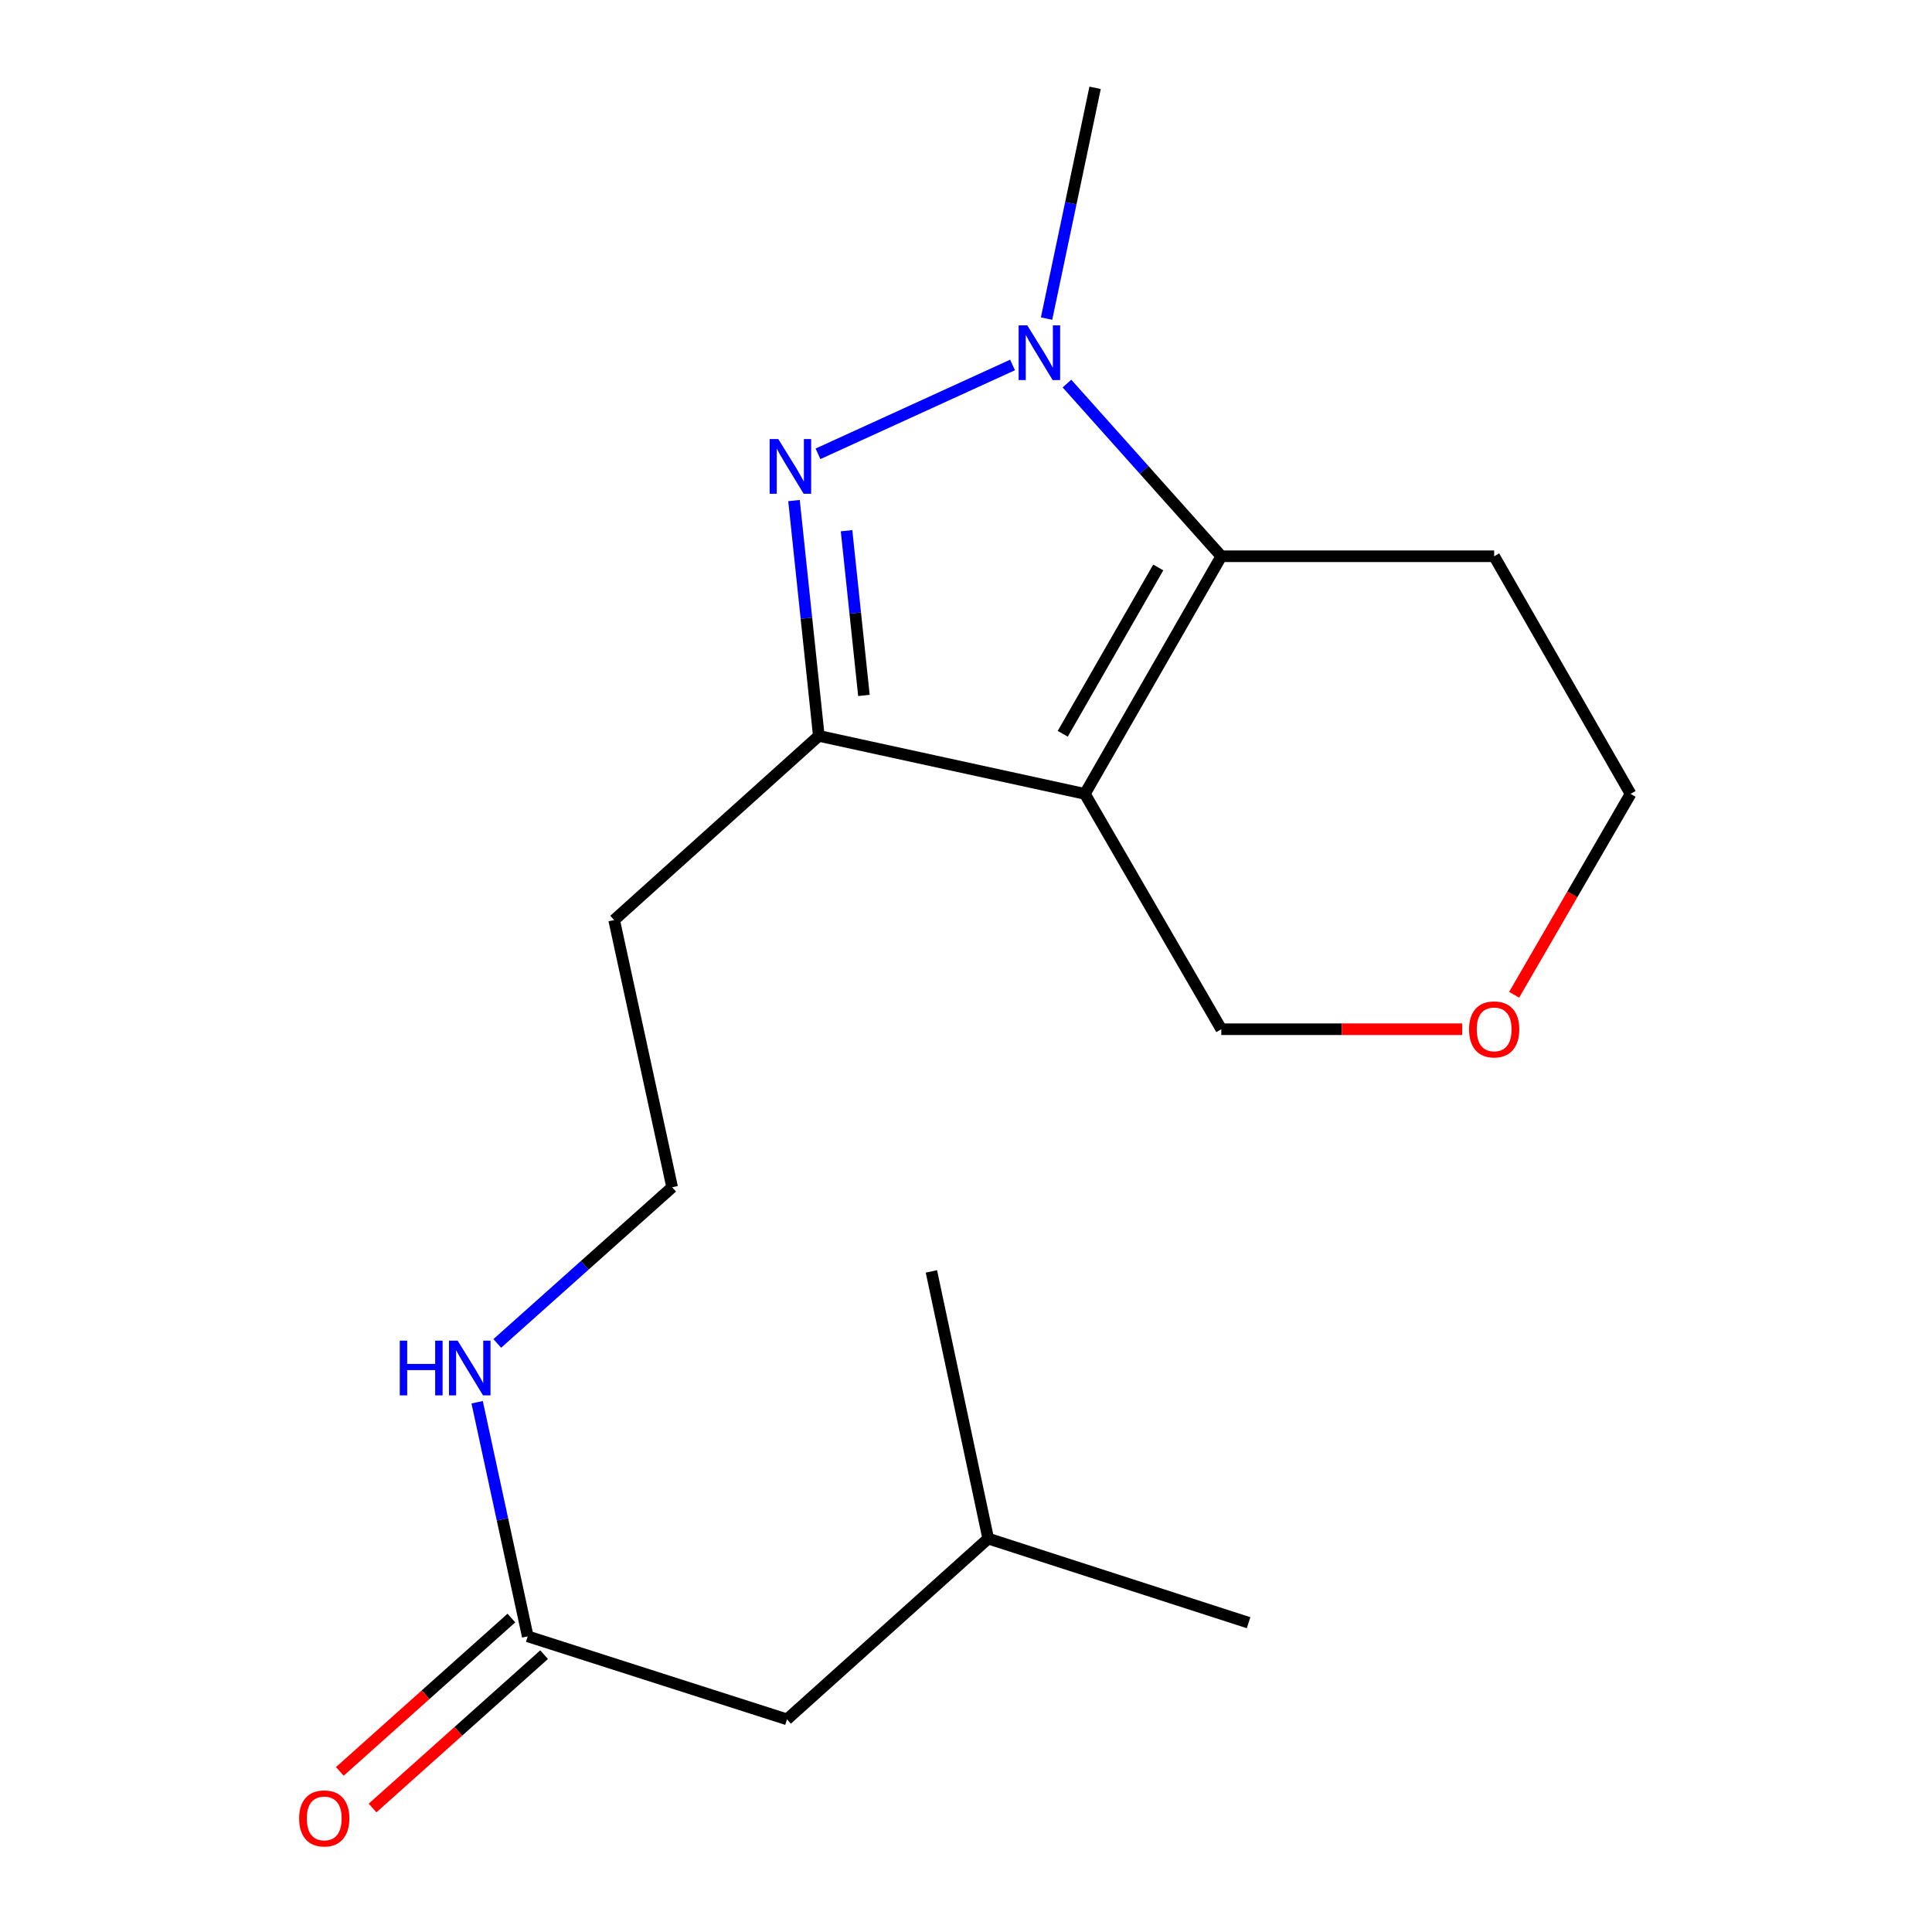 <?xml version='1.0' encoding='iso-8859-1'?>
<svg version='1.1' baseProfile='full'
              xmlns='http://www.w3.org/2000/svg'
                      xmlns:rdkit='http://www.rdkit.org/xml'
                      xmlns:xlink='http://www.w3.org/1999/xlink'
                  xml:space='preserve'
width='1000px' height='1000px' viewBox='0 0 1000 1000'>
<!-- END OF HEADER -->
<rect style='opacity:1.0;fill:#FFFFFF;stroke:none' width='1000' height='1000' x='0' y='0'> </rect>
<path class='bond-2' d='M 561.522,410.908 L 632.145,287.919' style='fill:none;fill-rule:evenodd;stroke:#000000;stroke-width:6px;stroke-linecap:butt;stroke-linejoin:miter;stroke-opacity:1' />
<path class='bond-2' d='M 550.077,379.805 L 599.513,293.712' style='fill:none;fill-rule:evenodd;stroke:#000000;stroke-width:6px;stroke-linecap:butt;stroke-linejoin:miter;stroke-opacity:1' />
<path class='bond-3' d='M 561.522,410.908 L 423.82,380.892' style='fill:none;fill-rule:evenodd;stroke:#000000;stroke-width:6px;stroke-linecap:butt;stroke-linejoin:miter;stroke-opacity:1' />
<path class='bond-6' d='M 561.522,410.908 L 632.145,532.726' style='fill:none;fill-rule:evenodd;stroke:#000000;stroke-width:6px;stroke-linecap:butt;stroke-linejoin:miter;stroke-opacity:1' />
<path class='bond-0' d='M 410.972,259.091 L 417.396,319.991' style='fill:none;fill-rule:evenodd;stroke:#0000FF;stroke-width:6px;stroke-linecap:butt;stroke-linejoin:miter;stroke-opacity:1' />
<path class='bond-0' d='M 417.396,319.991 L 423.82,380.892' style='fill:none;fill-rule:evenodd;stroke:#000000;stroke-width:6px;stroke-linecap:butt;stroke-linejoin:miter;stroke-opacity:1' />
<path class='bond-0' d='M 438.173,274.695 L 442.67,317.325' style='fill:none;fill-rule:evenodd;stroke:#0000FF;stroke-width:6px;stroke-linecap:butt;stroke-linejoin:miter;stroke-opacity:1' />
<path class='bond-0' d='M 442.67,317.325 L 447.167,359.956' style='fill:none;fill-rule:evenodd;stroke:#000000;stroke-width:6px;stroke-linecap:butt;stroke-linejoin:miter;stroke-opacity:1' />
<path class='bond-18' d='M 423.391,234.902 L 524.096,188.907' style='fill:none;fill-rule:evenodd;stroke:#0000FF;stroke-width:6px;stroke-linecap:butt;stroke-linejoin:miter;stroke-opacity:1' />
<path class='bond-1' d='M 552.258,198.533 L 592.202,243.226' style='fill:none;fill-rule:evenodd;stroke:#0000FF;stroke-width:6px;stroke-linecap:butt;stroke-linejoin:miter;stroke-opacity:1' />
<path class='bond-1' d='M 592.202,243.226 L 632.145,287.919' style='fill:none;fill-rule:evenodd;stroke:#000000;stroke-width:6px;stroke-linecap:butt;stroke-linejoin:miter;stroke-opacity:1' />
<path class='bond-12' d='M 541.7,164.901 L 554.258,105.178' style='fill:none;fill-rule:evenodd;stroke:#0000FF;stroke-width:6px;stroke-linecap:butt;stroke-linejoin:miter;stroke-opacity:1' />
<path class='bond-12' d='M 554.258,105.178 L 566.817,45.455' style='fill:none;fill-rule:evenodd;stroke:#000000;stroke-width:6px;stroke-linecap:butt;stroke-linejoin:miter;stroke-opacity:1' />
<path class='bond-7' d='M 632.145,287.919 L 773.377,287.919' style='fill:none;fill-rule:evenodd;stroke:#000000;stroke-width:6px;stroke-linecap:butt;stroke-linejoin:miter;stroke-opacity:1' />
<path class='bond-9' d='M 423.82,380.892 L 317.886,476.223' style='fill:none;fill-rule:evenodd;stroke:#000000;stroke-width:6px;stroke-linecap:butt;stroke-linejoin:miter;stroke-opacity:1' />
<path class='bond-4' d='M 273.158,846.971 L 260.063,786.383' style='fill:none;fill-rule:evenodd;stroke:#000000;stroke-width:6px;stroke-linecap:butt;stroke-linejoin:miter;stroke-opacity:1' />
<path class='bond-4' d='M 260.063,786.383 L 246.969,725.796' style='fill:none;fill-rule:evenodd;stroke:#0000FF;stroke-width:6px;stroke-linecap:butt;stroke-linejoin:miter;stroke-opacity:1' />
<path class='bond-5' d='M 264.689,837.498 L 220.291,877.188' style='fill:none;fill-rule:evenodd;stroke:#000000;stroke-width:6px;stroke-linecap:butt;stroke-linejoin:miter;stroke-opacity:1' />
<path class='bond-5' d='M 220.291,877.188 L 175.893,916.878' style='fill:none;fill-rule:evenodd;stroke:#FF0000;stroke-width:6px;stroke-linecap:butt;stroke-linejoin:miter;stroke-opacity:1' />
<path class='bond-5' d='M 281.626,856.445 L 237.229,896.135' style='fill:none;fill-rule:evenodd;stroke:#000000;stroke-width:6px;stroke-linecap:butt;stroke-linejoin:miter;stroke-opacity:1' />
<path class='bond-5' d='M 237.229,896.135 L 192.831,935.825' style='fill:none;fill-rule:evenodd;stroke:#FF0000;stroke-width:6px;stroke-linecap:butt;stroke-linejoin:miter;stroke-opacity:1' />
<path class='bond-11' d='M 273.158,846.971 L 407.344,889.935' style='fill:none;fill-rule:evenodd;stroke:#000000;stroke-width:6px;stroke-linecap:butt;stroke-linejoin:miter;stroke-opacity:1' />
<path class='bond-8' d='M 632.145,532.726 L 694.495,532.726' style='fill:none;fill-rule:evenodd;stroke:#000000;stroke-width:6px;stroke-linecap:butt;stroke-linejoin:miter;stroke-opacity:1' />
<path class='bond-8' d='M 694.495,532.726 L 756.846,532.726' style='fill:none;fill-rule:evenodd;stroke:#FF0000;stroke-width:6px;stroke-linecap:butt;stroke-linejoin:miter;stroke-opacity:1' />
<path class='bond-19' d='M 773.377,287.919 L 843.985,410.908' style='fill:none;fill-rule:evenodd;stroke:#000000;stroke-width:6px;stroke-linecap:butt;stroke-linejoin:miter;stroke-opacity:1' />
<path class='bond-14' d='M 783.717,514.886 L 813.851,462.897' style='fill:none;fill-rule:evenodd;stroke:#FF0000;stroke-width:6px;stroke-linecap:butt;stroke-linejoin:miter;stroke-opacity:1' />
<path class='bond-14' d='M 813.851,462.897 L 843.985,410.908' style='fill:none;fill-rule:evenodd;stroke:#000000;stroke-width:6px;stroke-linecap:butt;stroke-linejoin:miter;stroke-opacity:1' />
<path class='bond-13' d='M 317.886,476.223 L 347.903,614.517' style='fill:none;fill-rule:evenodd;stroke:#000000;stroke-width:6px;stroke-linecap:butt;stroke-linejoin:miter;stroke-opacity:1' />
<path class='bond-10' d='M 257.392,695.355 L 302.648,654.936' style='fill:none;fill-rule:evenodd;stroke:#0000FF;stroke-width:6px;stroke-linecap:butt;stroke-linejoin:miter;stroke-opacity:1' />
<path class='bond-10' d='M 302.648,654.936 L 347.903,614.517' style='fill:none;fill-rule:evenodd;stroke:#000000;stroke-width:6px;stroke-linecap:butt;stroke-linejoin:miter;stroke-opacity:1' />
<path class='bond-15' d='M 407.344,889.935 L 511.499,796.369' style='fill:none;fill-rule:evenodd;stroke:#000000;stroke-width:6px;stroke-linecap:butt;stroke-linejoin:miter;stroke-opacity:1' />
<path class='bond-16' d='M 511.499,796.369 L 646.264,839.912' style='fill:none;fill-rule:evenodd;stroke:#000000;stroke-width:6px;stroke-linecap:butt;stroke-linejoin:miter;stroke-opacity:1' />
<path class='bond-17' d='M 511.499,796.369 L 482.089,658.074' style='fill:none;fill-rule:evenodd;stroke:#000000;stroke-width:6px;stroke-linecap:butt;stroke-linejoin:miter;stroke-opacity:1' />
<path  class='atom-1' d='M 402.849 227.265
L 412.129 242.265
Q 413.049 243.745, 414.529 246.425
Q 416.009 249.105, 416.089 249.265
L 416.089 227.265
L 419.849 227.265
L 419.849 255.585
L 415.969 255.585
L 406.009 239.185
Q 404.849 237.265, 403.609 235.065
Q 402.409 232.865, 402.049 232.185
L 402.049 255.585
L 398.369 255.585
L 398.369 227.265
L 402.849 227.265
' fill='#0000FF'/>
<path  class='atom-2' d='M 531.726 168.403
L 541.006 183.403
Q 541.926 184.883, 543.406 187.563
Q 544.886 190.243, 544.966 190.403
L 544.966 168.403
L 548.726 168.403
L 548.726 196.723
L 544.846 196.723
L 534.886 180.323
Q 533.726 178.403, 532.486 176.203
Q 531.286 174.003, 530.926 173.323
L 530.926 196.723
L 527.246 196.723
L 527.246 168.403
L 531.726 168.403
' fill='#0000FF'/>
<path  class='atom-6' d='M 154.83 941.21
Q 154.83 934.41, 158.19 930.61
Q 161.55 926.81, 167.83 926.81
Q 174.11 926.81, 177.47 930.61
Q 180.83 934.41, 180.83 941.21
Q 180.83 948.09, 177.43 952.01
Q 174.03 955.89, 167.83 955.89
Q 161.59 955.89, 158.19 952.01
Q 154.83 948.13, 154.83 941.21
M 167.83 952.69
Q 172.15 952.69, 174.47 949.81
Q 176.83 946.89, 176.83 941.21
Q 176.83 935.65, 174.47 932.85
Q 172.15 930.01, 167.83 930.01
Q 163.51 930.01, 161.15 932.81
Q 158.83 935.61, 158.83 941.21
Q 158.83 946.93, 161.15 949.81
Q 163.51 952.69, 167.83 952.69
' fill='#FF0000'/>
<path  class='atom-9' d='M 760.377 532.806
Q 760.377 526.006, 763.737 522.206
Q 767.097 518.406, 773.377 518.406
Q 779.657 518.406, 783.017 522.206
Q 786.377 526.006, 786.377 532.806
Q 786.377 539.686, 782.977 543.606
Q 779.577 547.486, 773.377 547.486
Q 767.137 547.486, 763.737 543.606
Q 760.377 539.726, 760.377 532.806
M 773.377 544.286
Q 777.697 544.286, 780.017 541.406
Q 782.377 538.486, 782.377 532.806
Q 782.377 527.246, 780.017 524.446
Q 777.697 521.606, 773.377 521.606
Q 769.057 521.606, 766.697 524.406
Q 764.377 527.206, 764.377 532.806
Q 764.377 538.526, 766.697 541.406
Q 769.057 544.286, 773.377 544.286
' fill='#FF0000'/>
<path  class='atom-11' d='M 206.921 693.923
L 210.761 693.923
L 210.761 705.963
L 225.241 705.963
L 225.241 693.923
L 229.081 693.923
L 229.081 722.243
L 225.241 722.243
L 225.241 709.163
L 210.761 709.163
L 210.761 722.243
L 206.921 722.243
L 206.921 693.923
' fill='#0000FF'/>
<path  class='atom-11' d='M 236.881 693.923
L 246.161 708.923
Q 247.081 710.403, 248.561 713.083
Q 250.041 715.763, 250.121 715.923
L 250.121 693.923
L 253.881 693.923
L 253.881 722.243
L 250.001 722.243
L 240.041 705.843
Q 238.881 703.923, 237.641 701.723
Q 236.441 699.523, 236.081 698.843
L 236.081 722.243
L 232.401 722.243
L 232.401 693.923
L 236.881 693.923
' fill='#0000FF'/>
</svg>
